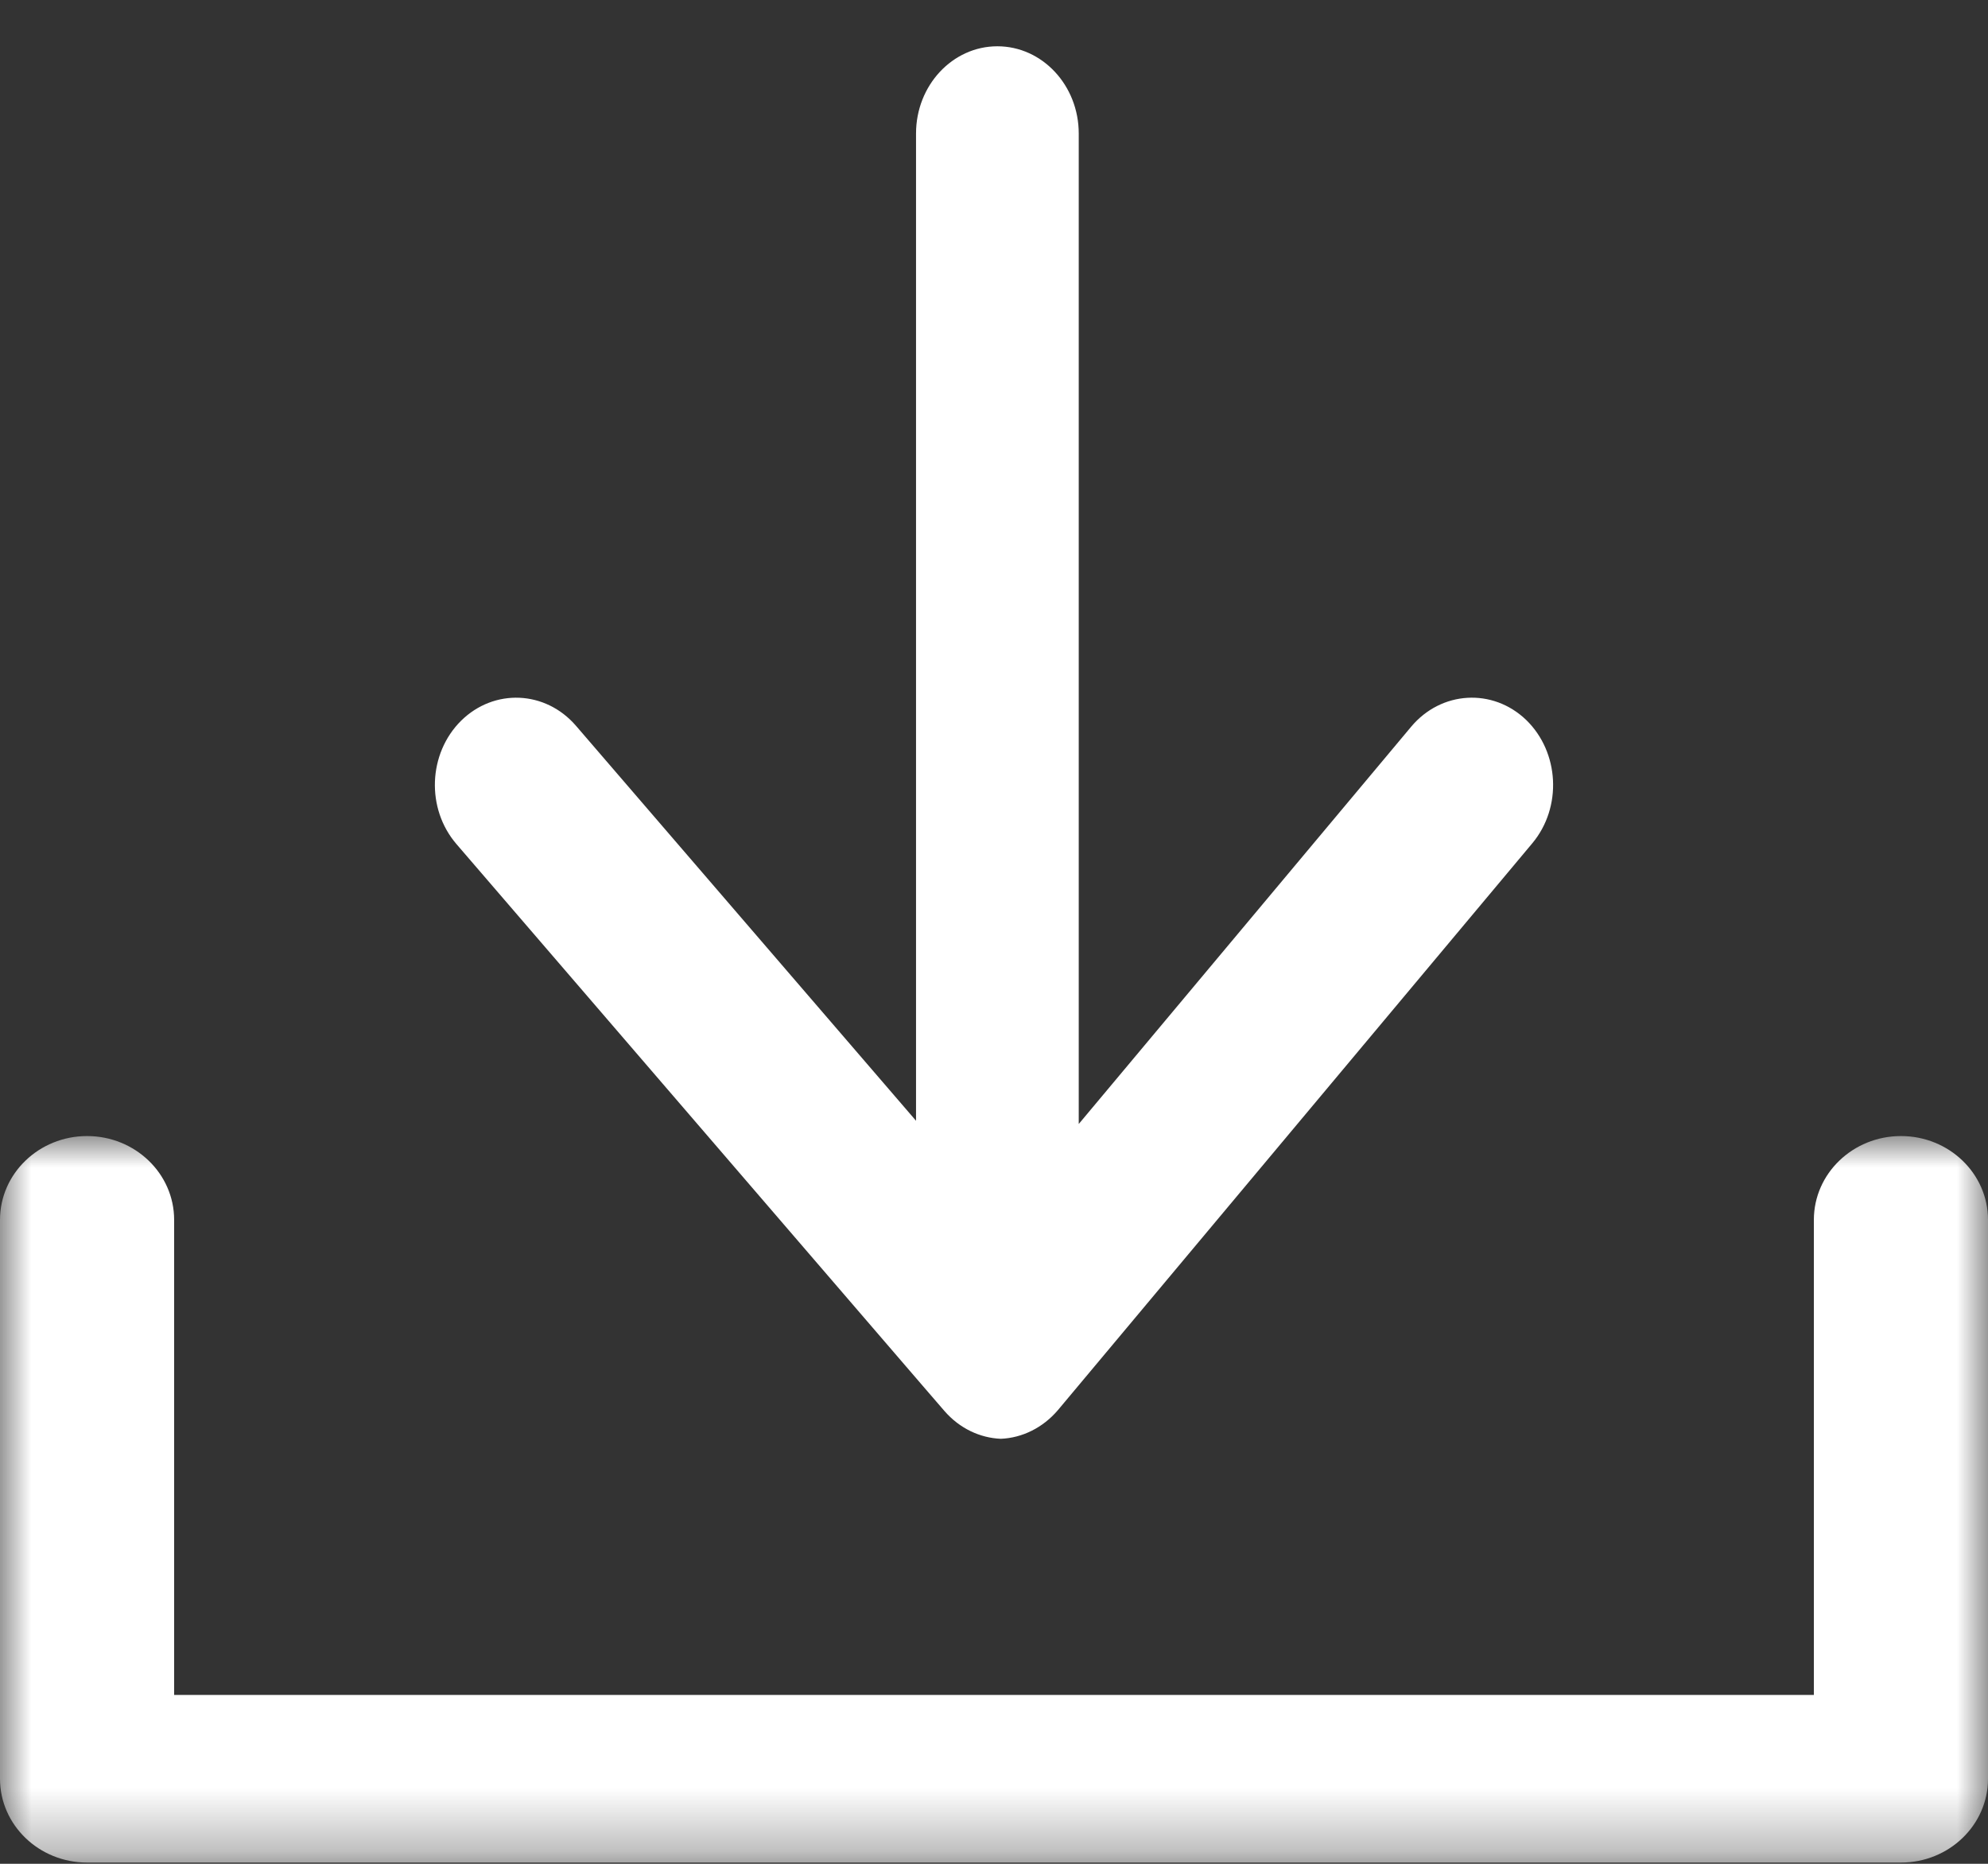 <?xml version="1.0" encoding="UTF-8"?>
<svg width="32px" height="30px" viewBox="0 0 32 30" version="1.1" xmlns="http://www.w3.org/2000/svg" xmlns:xlink="http://www.w3.org/1999/xlink">
    <rect x="0" y="0" width="32" height="30" fill="#333333" stroke="none"/>
    <title>Group 6</title>
    <defs>
        <polygon id="path-1" points="0 0 32 0 32 11.694 0 11.694"></polygon>
    </defs>
    <g id="Build-Here---Save-A-Copy-First" stroke="none" stroke-width="1" fill="none" fill-rule="evenodd">
        <g id="Desktop-Large-Hero" transform="translate(-444, -9)">
            <g id="Group" transform="translate(444, 0)">
                <g id="Group-6" transform="translate(0, 9.745)">
                    <path d="M24.666,12.827 L17.379,21.534 L17.03,21.951 C16.788,22.236 16.454,22.4 16.109,22.414 C15.775,22.4 15.446,22.248 15.201,21.965 L14.848,21.556 L7.347,12.841 C6.856,12.27 6.891,11.384 7.421,10.857 C7.954,10.331 8.78,10.368 9.271,10.937 L14.745,17.295 L14.745,1.404 C14.745,0.629 15.332,0 16.054,0 C16.777,0 17.364,0.629 17.364,1.404 L17.364,17.347 L22.716,10.951 C23.2,10.375 24.027,10.326 24.566,10.843 C25.102,11.363 25.148,12.249 24.666,12.827" id="Fill-1" fill="#FFFFFF"></path>
                    <g id="Group-5" transform="translate(0, 17.541)">
                        <mask id="mask-2" fill="white">
                            <use xlink:href="#path-1"></use>
                        </mask>
                        <g id="Clip-4"></g>
                        <path d="M30.599,11.694 L1.401,11.694 C0.628,11.694 0,11.09 0,10.345 L0,1.349 C0,0.604 0.628,0 1.401,0 C2.175,0 2.803,0.604 2.803,1.349 L2.803,8.996 L29.197,8.996 L29.197,1.349 C29.197,0.604 29.825,0 30.599,0 C31.373,0 32,0.604 32,1.349 L32,10.345 C32,11.09 31.373,11.694 30.599,11.694" id="Fill-3" fill="#FFFFFF" mask="url(#mask-2)"></path>
                    </g>
                </g>
            </g>
        </g>
    </g>
</svg>
